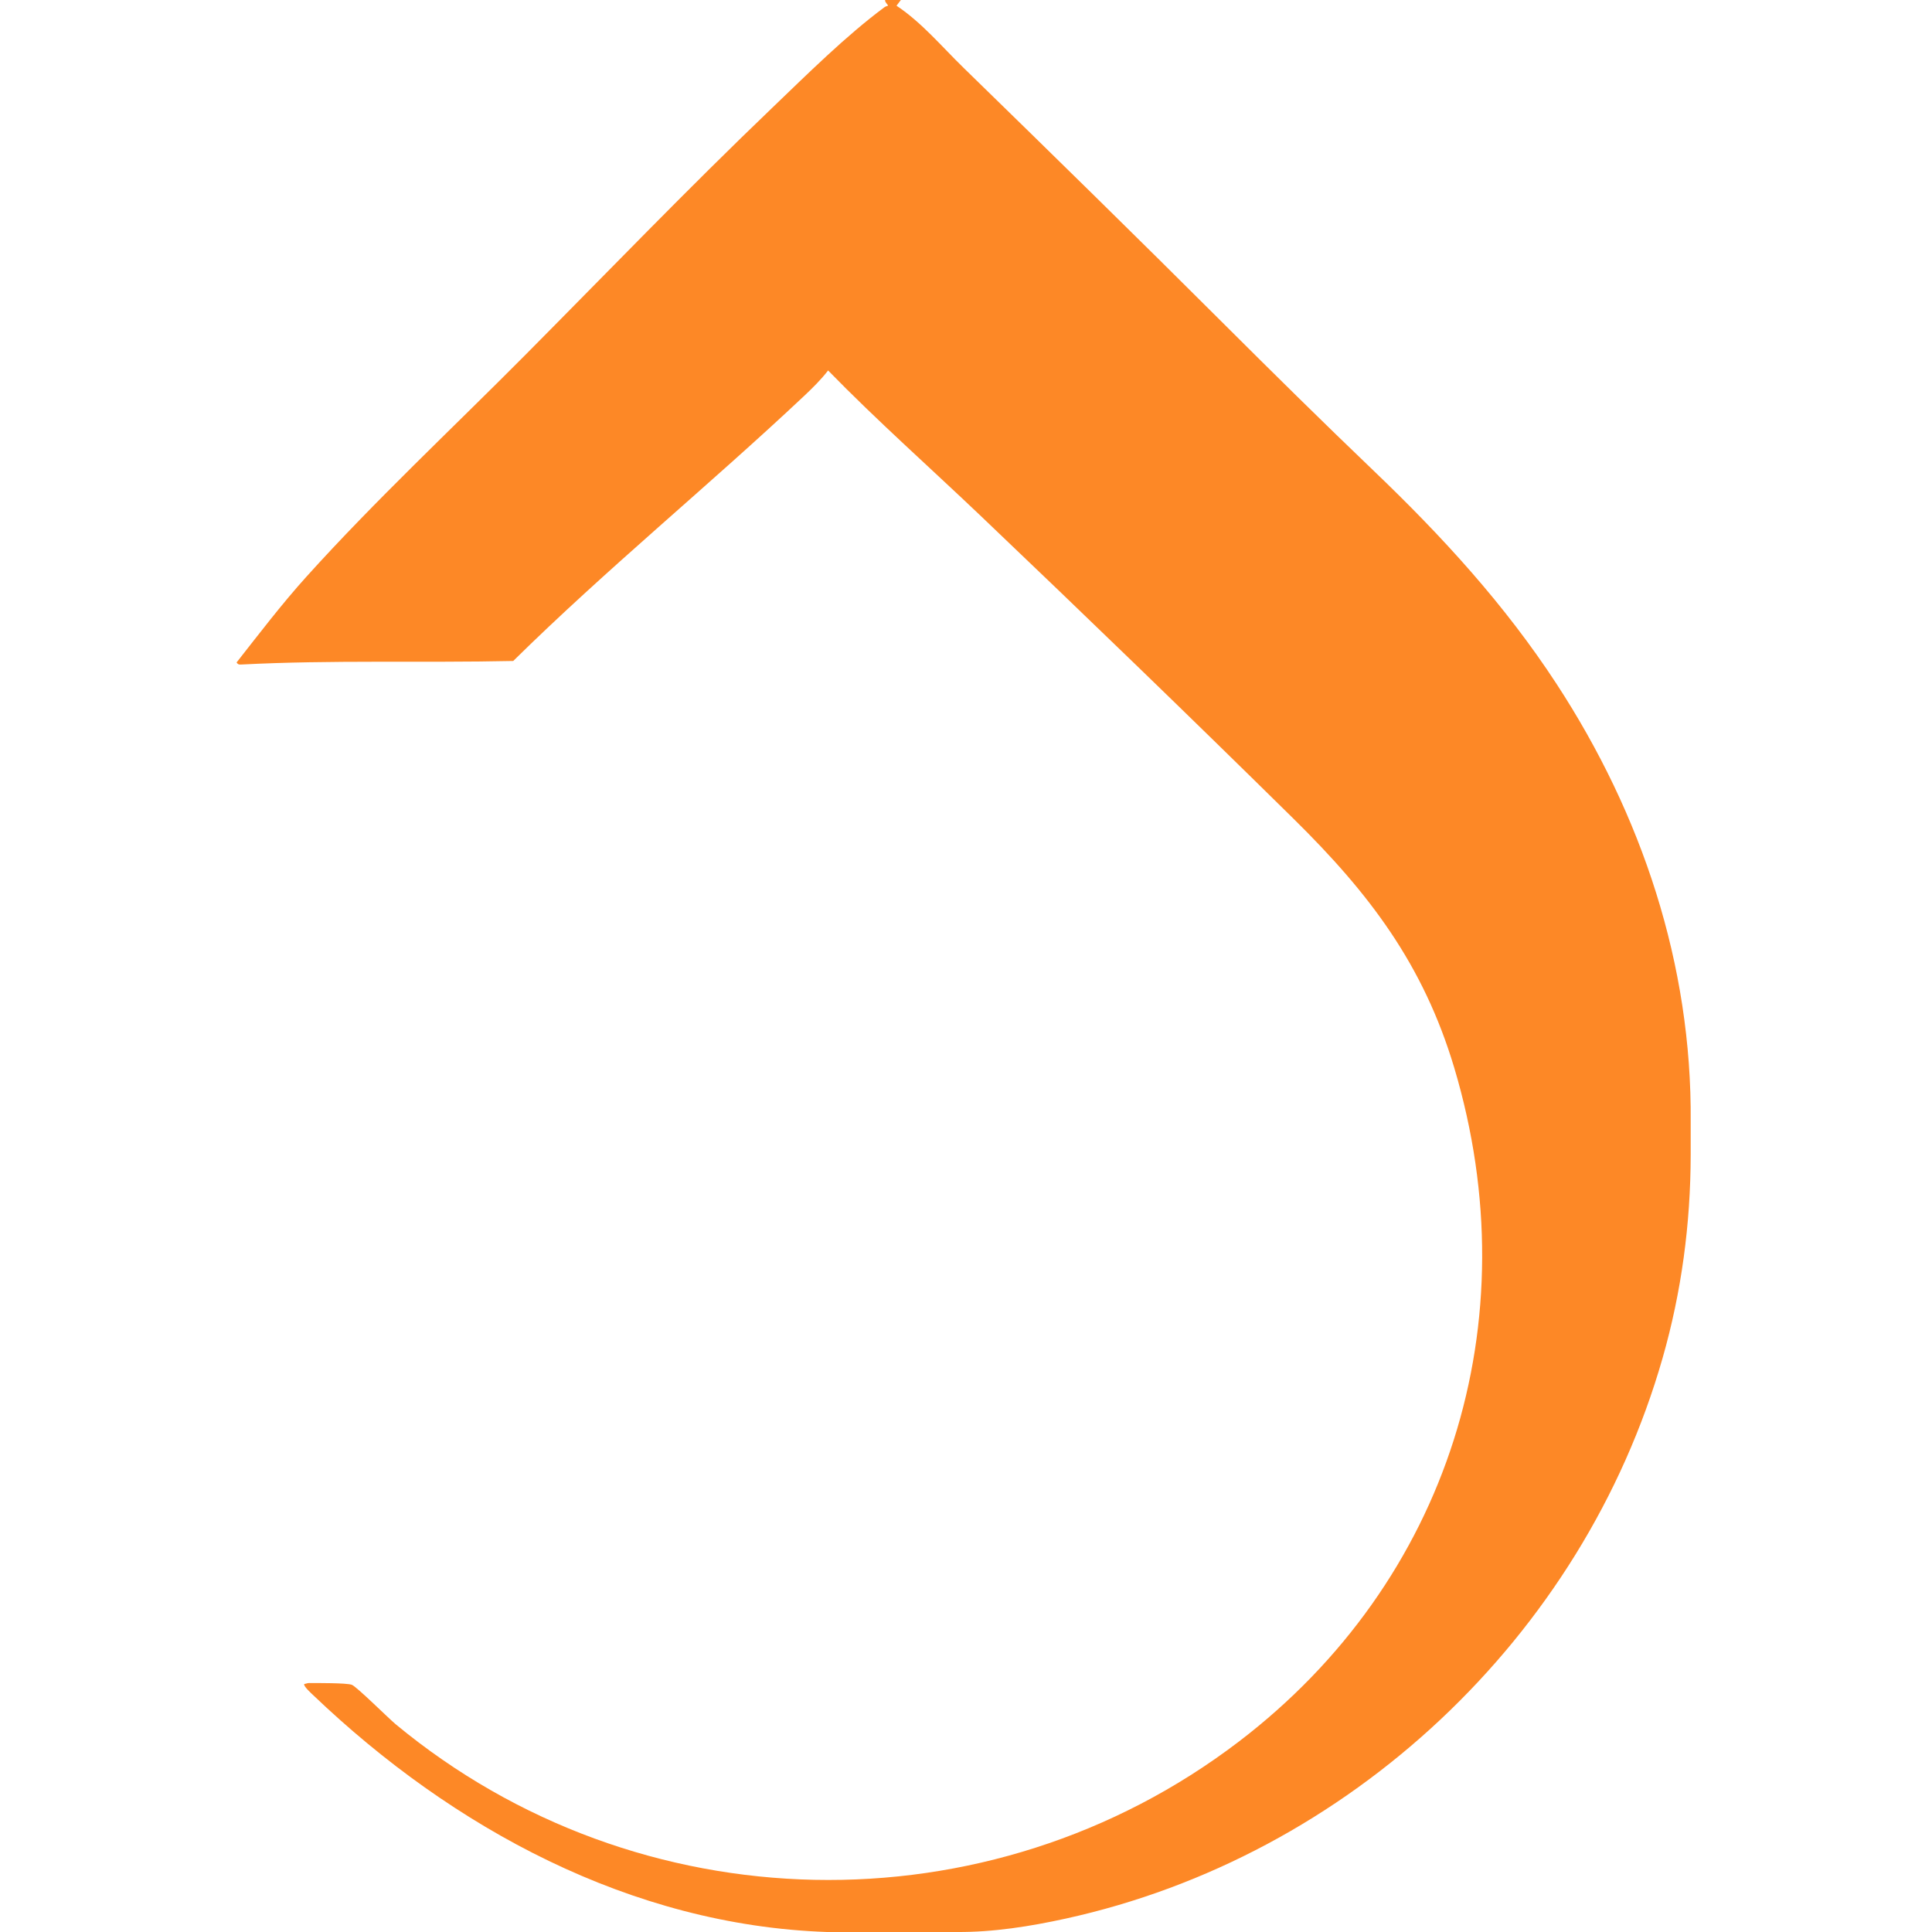 <svg xmlns="http://www.w3.org/2000/svg" width="392" height="392" viewBox="0 0 392 392" fill="none"><path d="M182.781 0L181.903 1.159C187.047 4.587 191.082 9.454 195.494 13.748C213.108 30.911 230.71 48.147 248.129 65.53C258.247 75.618 268.364 85.609 278.701 95.502C292.585 108.786 305.299 122.643 315.843 138.794C333.115 165.253 343.306 195.688 343.038 227.587V234.32C343.013 248.361 341.185 262.096 337.333 275.563C321.157 332.103 273.679 376.701 216.192 389.29C209.074 390.851 201.48 392.059 194.19 391.998C185.365 391.998 176.54 391.998 167.726 391.998C128.013 390.607 91.809 370.931 63.627 344.021C63.261 343.68 61.457 342.045 61.738 341.679C62.079 341.643 62.347 341.484 62.701 341.484C64.371 341.496 70.246 341.447 71.368 341.838C72.318 342.155 78.791 348.608 80.302 349.864C129.463 390.571 200.553 392.12 251.347 353.377C293.938 320.881 310.491 268.257 295.059 216.633C288.769 195.627 277.823 181.257 262.476 166.143C241.474 145.442 220.239 124.925 198.871 104.565C188.583 94.77 177.941 85.341 168.019 75.167C166.629 76.984 164.886 78.704 163.204 80.29C143.81 98.539 123.112 115.41 104.133 134.11C85.739 134.513 67.296 133.878 48.975 134.83C48.475 134.854 48.305 134.842 48 134.415C52.62 128.535 57.167 122.558 62.176 117.008C76.097 101.564 91.809 86.902 106.486 72.117C123.125 55.357 139.556 38.279 156.622 21.933C163.777 15.077 171.542 7.343 179.453 1.464C179.733 1.256 180.148 1.195 180.172 1.159C180.257 1.037 179.477 0.403 179.587 0H182.805L182.781 0Z" fill="#FD8826"></path></svg>